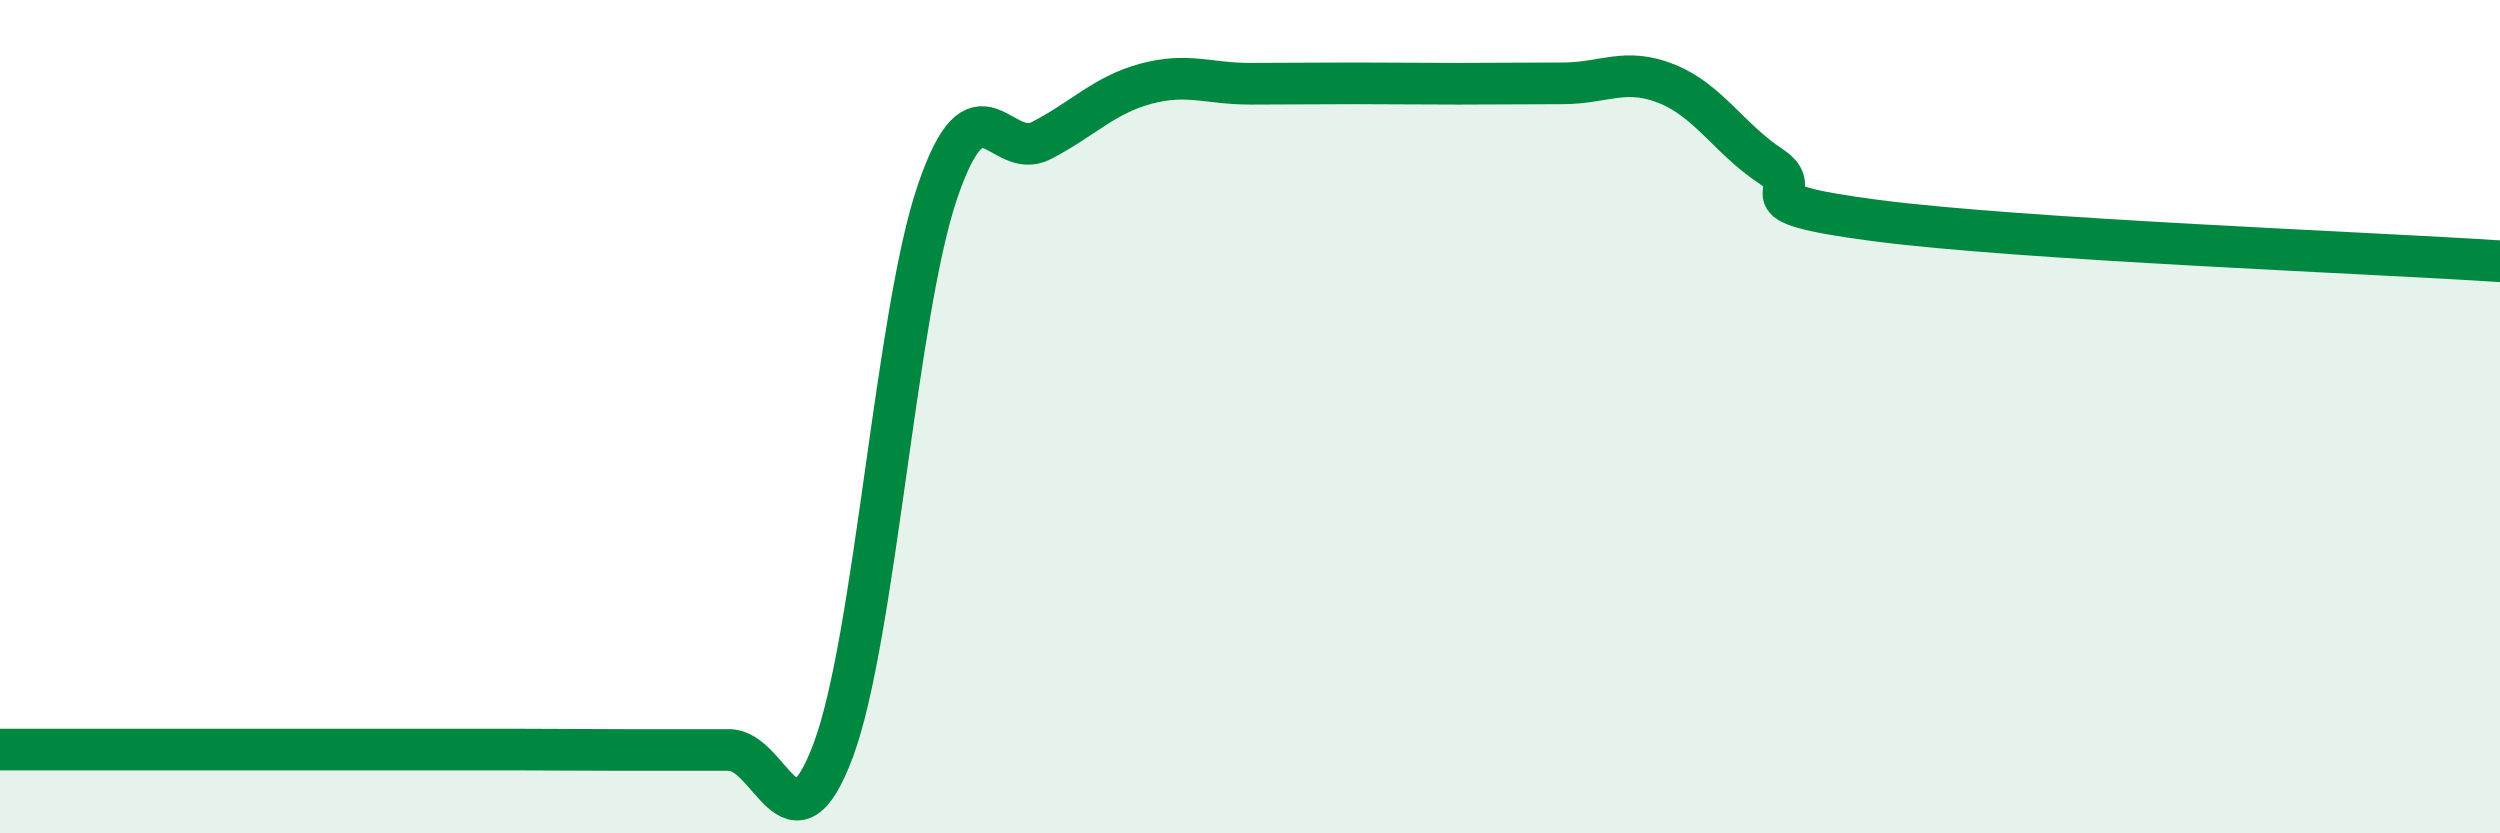 
    <svg width="60" height="20" viewBox="0 0 60 20" xmlns="http://www.w3.org/2000/svg">
      <path
        d="M 0,17.99 C 0.5,17.99 1.5,17.99 2.5,17.99 C 3.5,17.99 4,17.99 5,17.99 C 6,17.99 6.5,17.99 7.5,17.99 C 8.5,17.99 9,17.99 10,17.99 C 11,17.99 11.5,17.99 12.5,17.99 C 13.5,17.99 14,18 15,18 C 16,18 16.5,18 17.5,18 C 18.5,18 19,20.68 20,18 C 21,15.32 21.5,7.53 22.5,4.6 C 23.5,1.67 24,3.89 25,3.37 C 26,2.85 26.5,2.28 27.5,2.01 C 28.5,1.74 29,2.01 30,2.01 C 31,2.01 31.5,2 32.5,2 C 33.5,2 34,2.01 35,2.01 C 36,2.01 36.5,2 37.5,2 C 38.5,2 39,1.61 40,2.01 C 41,2.41 41.5,3.33 42.5,3.99 C 43.5,4.65 41.5,4.83 45,5.29 C 48.5,5.75 57,6.07 60,6.27L60 20L0 20Z"
        fill="#008740"
        opacity="0.1"
        stroke-linecap="round"
        stroke-linejoin="round"
      />
      <path
        d="M 0,17.99 C 0.5,17.99 1.5,17.99 2.5,17.99 C 3.5,17.99 4,17.99 5,17.99 C 6,17.99 6.5,17.99 7.5,17.99 C 8.5,17.99 9,17.99 10,17.99 C 11,17.99 11.5,17.99 12.5,17.99 C 13.5,17.99 14,18 15,18 C 16,18 16.5,18 17.5,18 C 18.5,18 19,20.68 20,18 C 21,15.32 21.5,7.53 22.5,4.6 C 23.5,1.67 24,3.89 25,3.37 C 26,2.85 26.5,2.28 27.5,2.01 C 28.5,1.74 29,2.01 30,2.01 C 31,2.01 31.5,2 32.5,2 C 33.5,2 34,2.01 35,2.01 C 36,2.01 36.5,2 37.5,2 C 38.5,2 39,1.61 40,2.01 C 41,2.41 41.5,3.33 42.5,3.99 C 43.5,4.65 41.5,4.83 45,5.29 C 48.5,5.75 57,6.07 60,6.27"
        stroke="#008740"
        stroke-width="1"
        fill="none"
        stroke-linecap="round"
        stroke-linejoin="round"
      />
    </svg>
  
